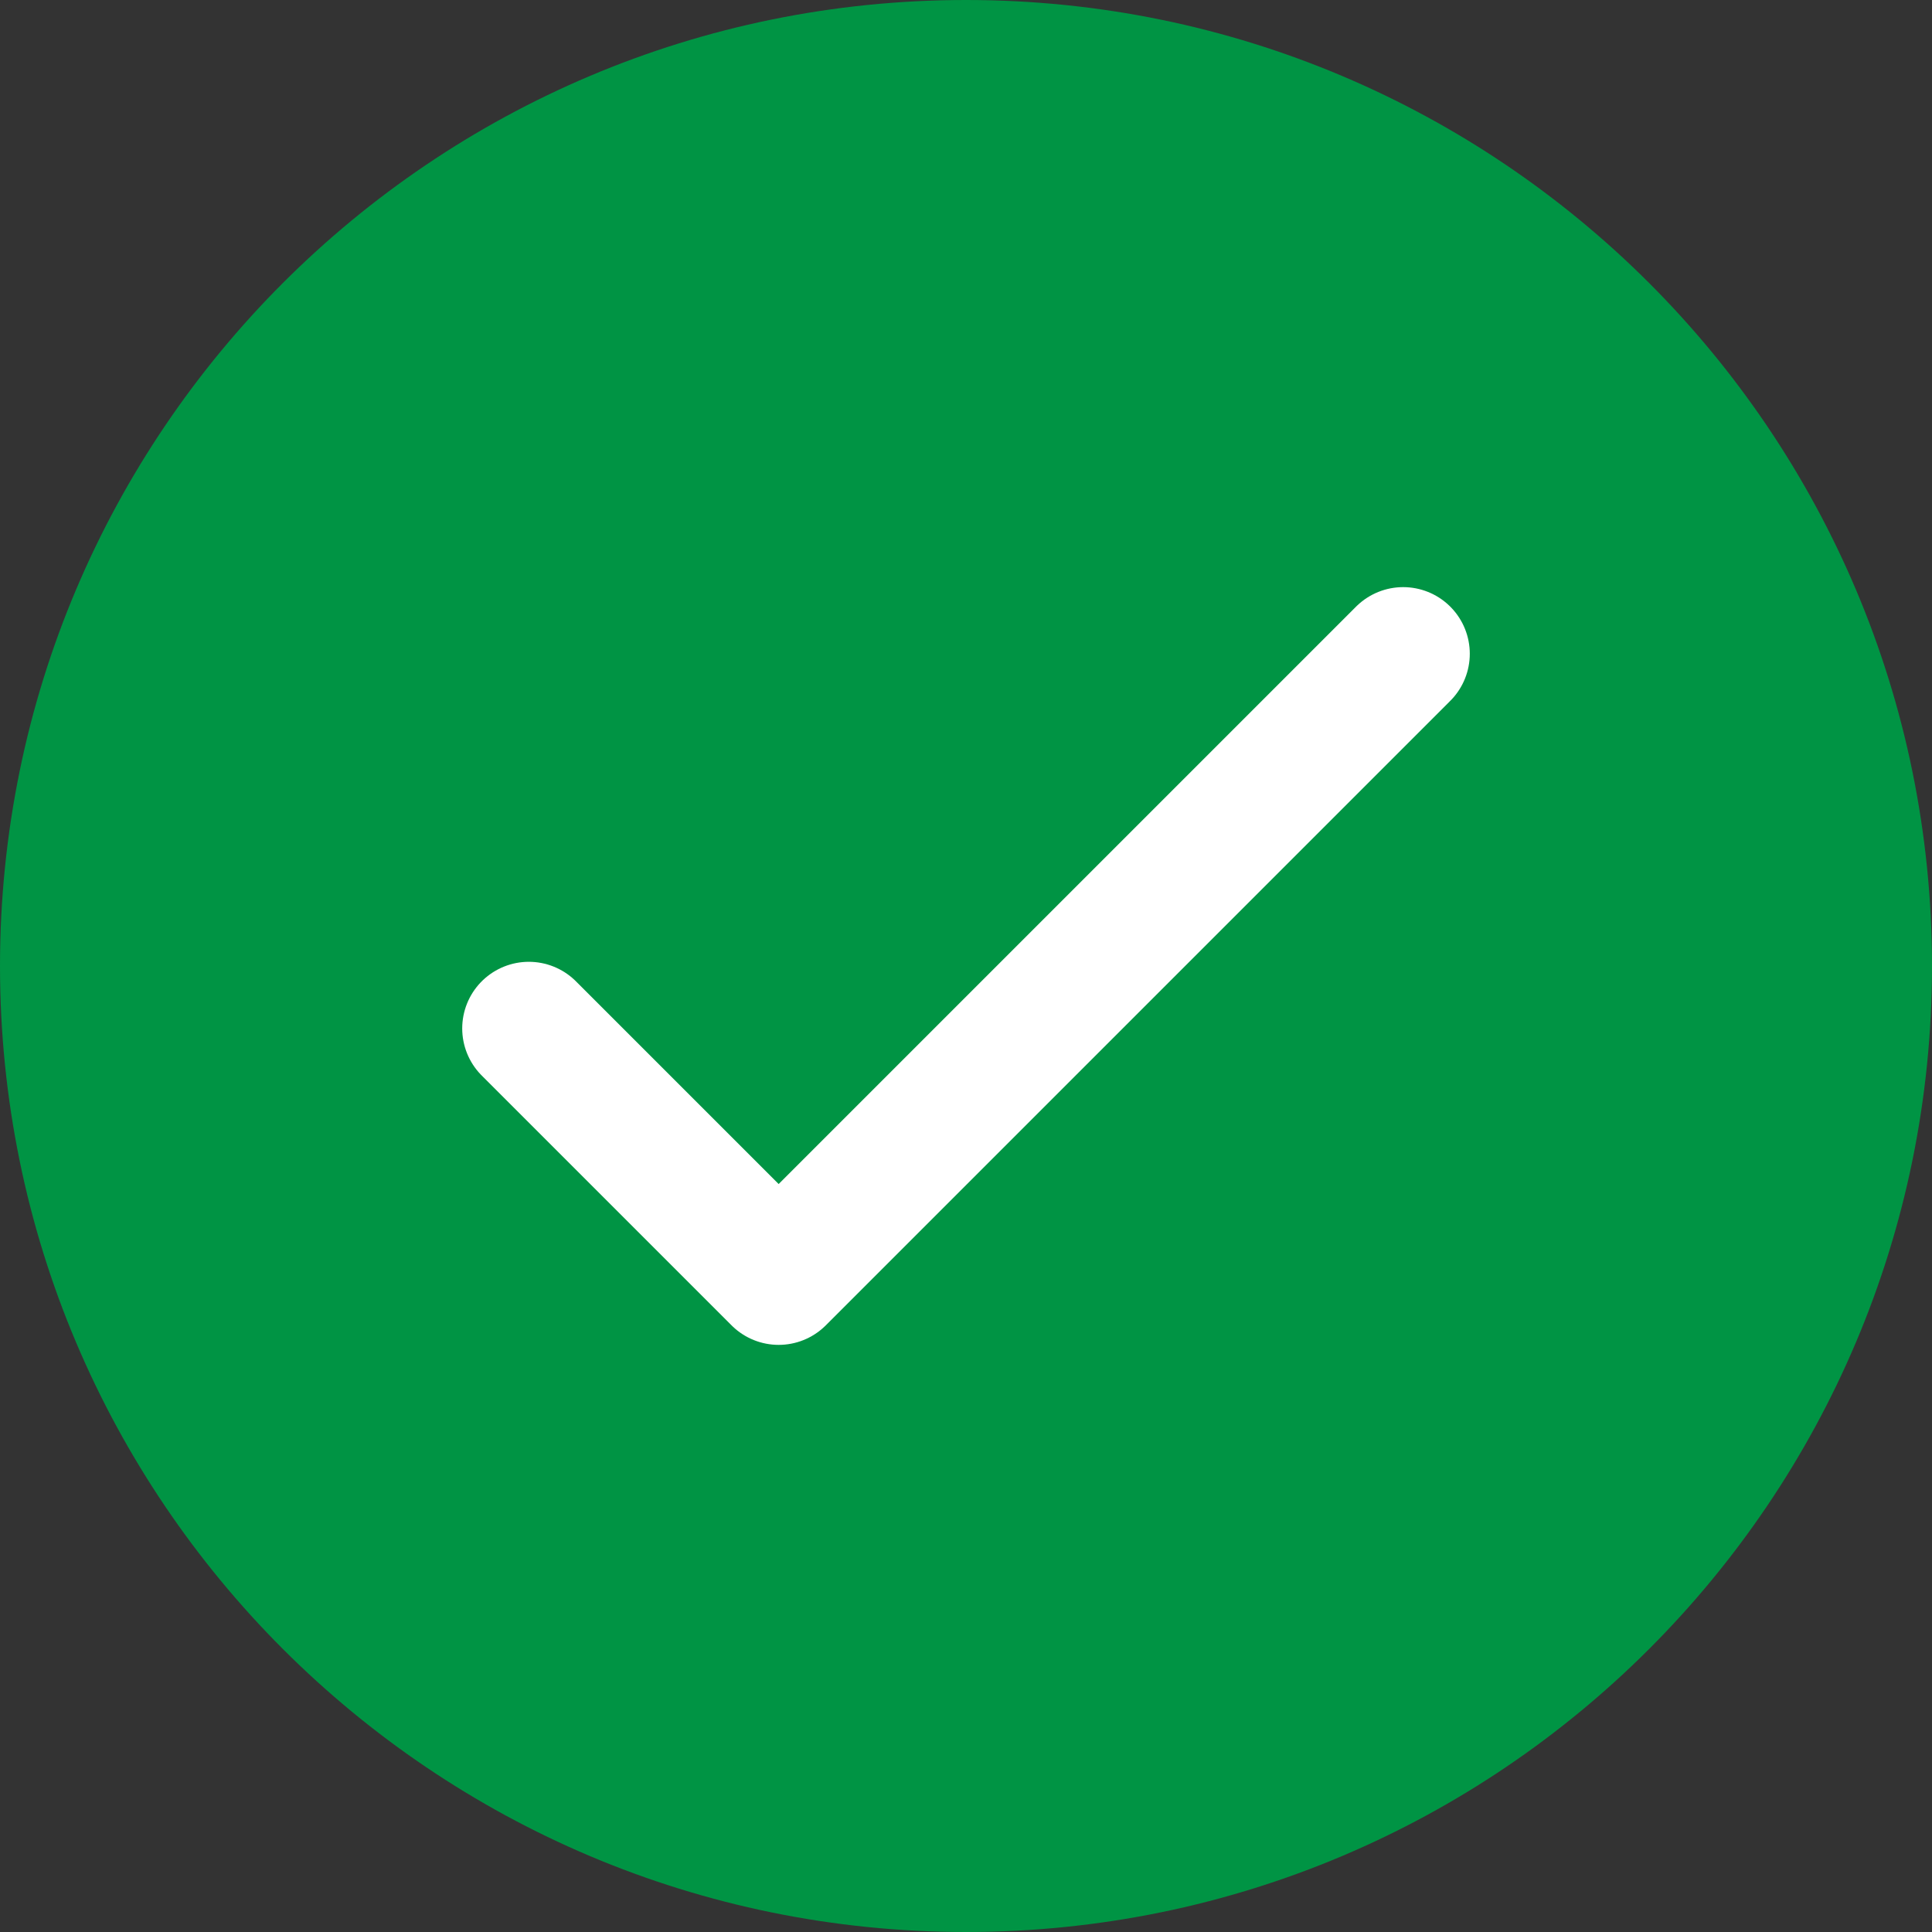 <svg width="29" height="29" viewBox="0 0 29 29" fill="none" xmlns="http://www.w3.org/2000/svg">
<rect x="0" y="0" width="29" height="29" fill="#333333" stroke="none"/>
<g clip-path="url(#clip0_1_1530)">
<path d="M14.5 29C22.508 29 29 22.508 29 14.5C29 6.492 22.508 0 14.5 0C6.492 0 0 6.492 0 14.5C0 22.508 6.492 29 14.5 29Z" fill="#009444"/>
<path d="M7.938 15.437L11.688 19.187L21.062 9.813" stroke="white" stroke-width="2" stroke-linecap="round" stroke-linejoin="round"/>
</g>
<defs>
<clipPath id="clip0_1_1530">
<rect width="29" height="29" fill="white"/>
</clipPath>
</defs>
</svg>
